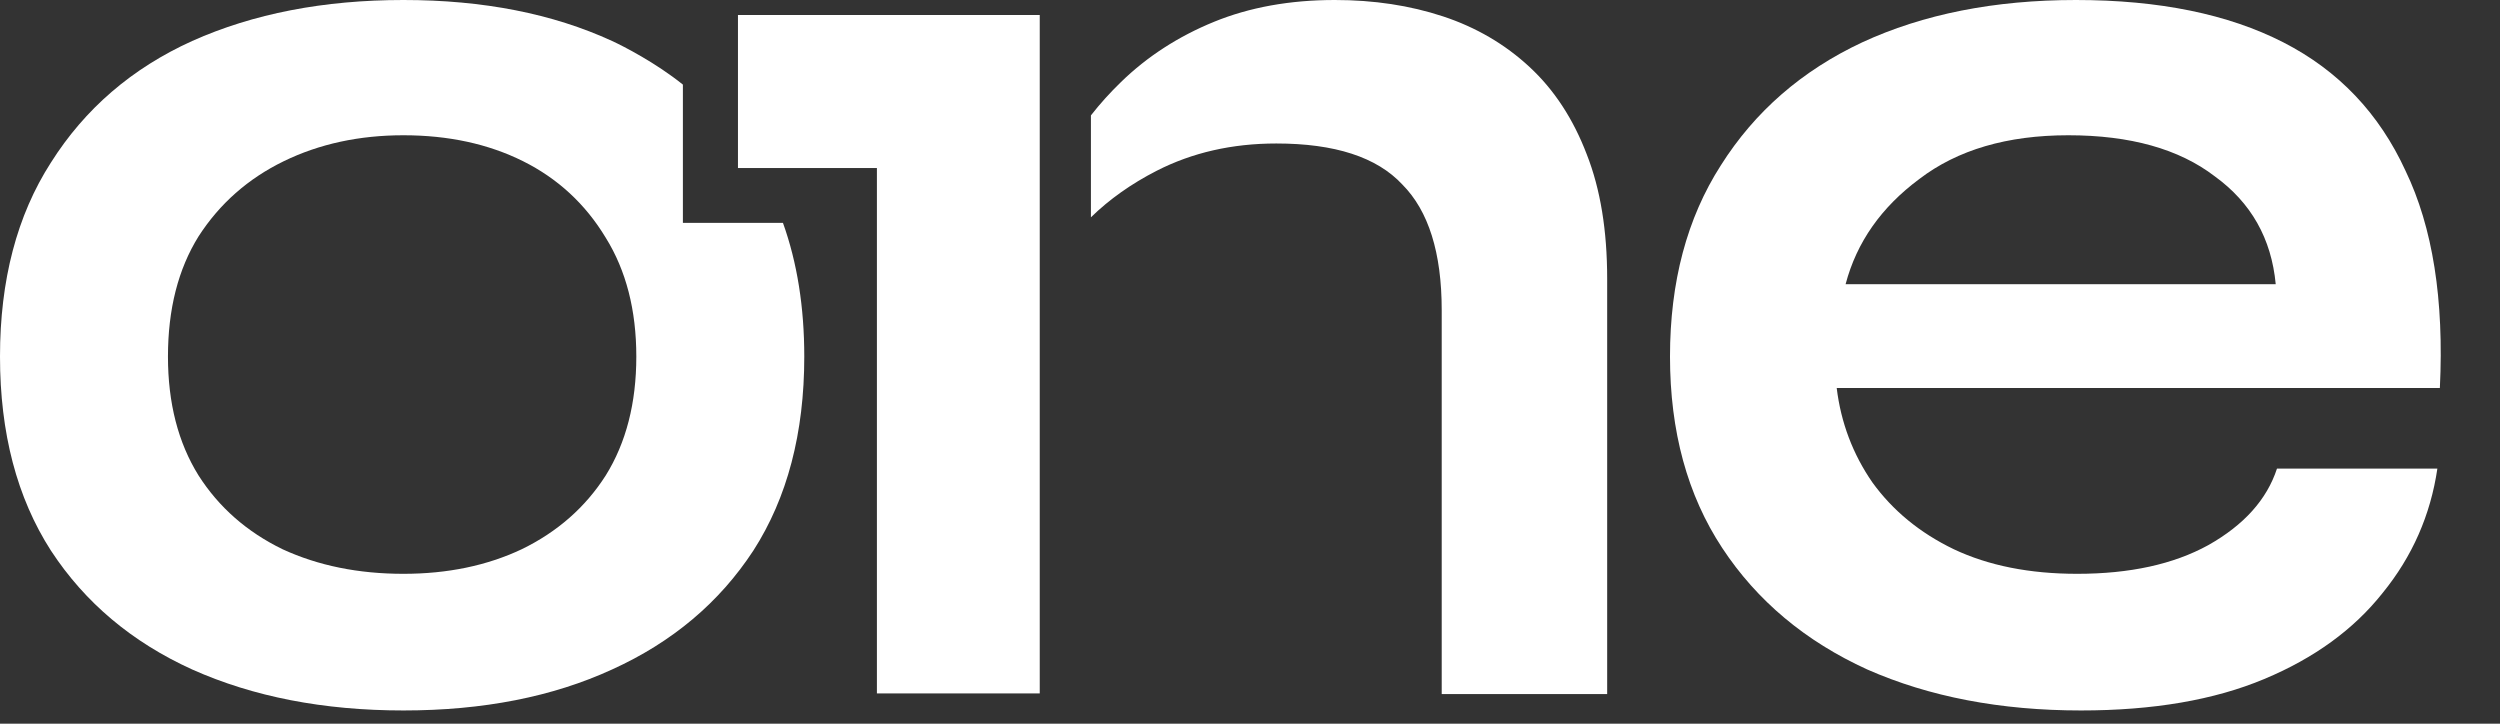 <?xml version="1.0" encoding="utf-8"?>
<svg xmlns="http://www.w3.org/2000/svg" fill="none" height="100%" overflow="visible" preserveAspectRatio="none" style="display: block;" viewBox="0 0 38 11" width="100%">
<rect x="0" y="0" width="38" height="11" fill="#333333" stroke="none"/>
<g id="ONE">
<path clip-rule="evenodd" d="M10.38 1.286V3.388H11.901C12.117 3.99 12.225 4.668 12.225 5.42C12.225 6.583 11.967 7.566 11.451 8.369C10.935 9.158 10.22 9.76 9.304 10.176C8.401 10.591 7.344 10.799 6.132 10.799C4.92 10.799 3.849 10.591 2.921 10.176C2.005 9.76 1.29 9.158 0.774 8.369C0.258 7.566 0 6.583 0 5.42C0 4.257 0.258 3.274 0.774 2.471C1.29 1.654 2.005 1.038 2.921 0.623C3.849 0.208 4.92 0 6.132 0C7.344 0 8.401 0.208 9.304 0.623C9.482 0.705 9.971 0.957 10.38 1.286ZM7.931 8.348C7.402 8.598 6.802 8.722 6.132 8.722C5.448 8.722 4.836 8.598 4.294 8.348C3.753 8.085 3.327 7.711 3.018 7.227C2.708 6.729 2.553 6.126 2.553 5.42C2.553 4.7 2.708 4.091 3.018 3.593C3.34 3.094 3.772 2.714 4.314 2.45C4.855 2.187 5.461 2.056 6.132 2.056C6.815 2.056 7.421 2.187 7.95 2.45C8.479 2.714 8.898 3.101 9.207 3.613C9.517 4.112 9.672 4.714 9.672 5.42C9.672 6.126 9.517 6.729 9.207 7.227C8.898 7.711 8.472 8.085 7.931 8.348Z" fill="white" fill-rule="evenodd"/>
<path d="M11.217 1.299L11.217 0.228L15.804 0.228V10.54H13.329V2.554H11.217V1.299Z" fill="white"/>
<path d="M16.582 3.303V1.754C16.72 1.577 16.873 1.408 17.04 1.246C17.439 0.858 17.91 0.554 18.452 0.332C18.993 0.111 19.606 0 20.289 0C20.883 0 21.431 0.083 21.934 0.249C22.436 0.415 22.875 0.671 23.249 1.018C23.623 1.364 23.913 1.807 24.119 2.347C24.326 2.873 24.429 3.503 24.429 4.236V10.55H21.914V4.714C21.914 3.842 21.714 3.205 21.315 2.804C20.928 2.388 20.289 2.181 19.4 2.181C18.729 2.181 18.123 2.319 17.581 2.596C17.196 2.793 16.863 3.029 16.582 3.303Z" fill="white"/>
<path clip-rule="evenodd" d="M34.61 7.123H37.048C36.944 7.829 36.667 8.459 36.216 9.013C35.777 9.567 35.178 10.003 34.417 10.321C33.656 10.64 32.728 10.799 31.631 10.799C30.406 10.799 29.323 10.591 28.382 10.176C27.441 9.747 26.705 9.131 26.177 8.328C25.648 7.525 25.384 6.555 25.384 5.42C25.384 4.285 25.642 3.316 26.157 2.513C26.673 1.696 27.389 1.073 28.305 0.644C29.233 0.215 30.316 0 31.554 0C32.818 0 33.869 0.215 34.707 0.644C35.545 1.073 36.164 1.724 36.564 2.596C36.977 3.454 37.151 4.555 37.086 5.898H27.918C27.982 6.424 28.163 6.902 28.459 7.331C28.769 7.76 29.181 8.099 29.697 8.348C30.226 8.598 30.851 8.722 31.573 8.722C32.373 8.722 33.037 8.577 33.566 8.286C34.107 7.981 34.456 7.594 34.61 7.123ZM31.438 2.056C30.51 2.056 29.755 2.277 29.175 2.72C28.595 3.15 28.221 3.683 28.053 4.32H34.591C34.526 3.627 34.217 3.08 33.663 2.679C33.121 2.264 32.379 2.056 31.438 2.056Z" fill="white" fill-rule="evenodd"/>
</g>
</svg>